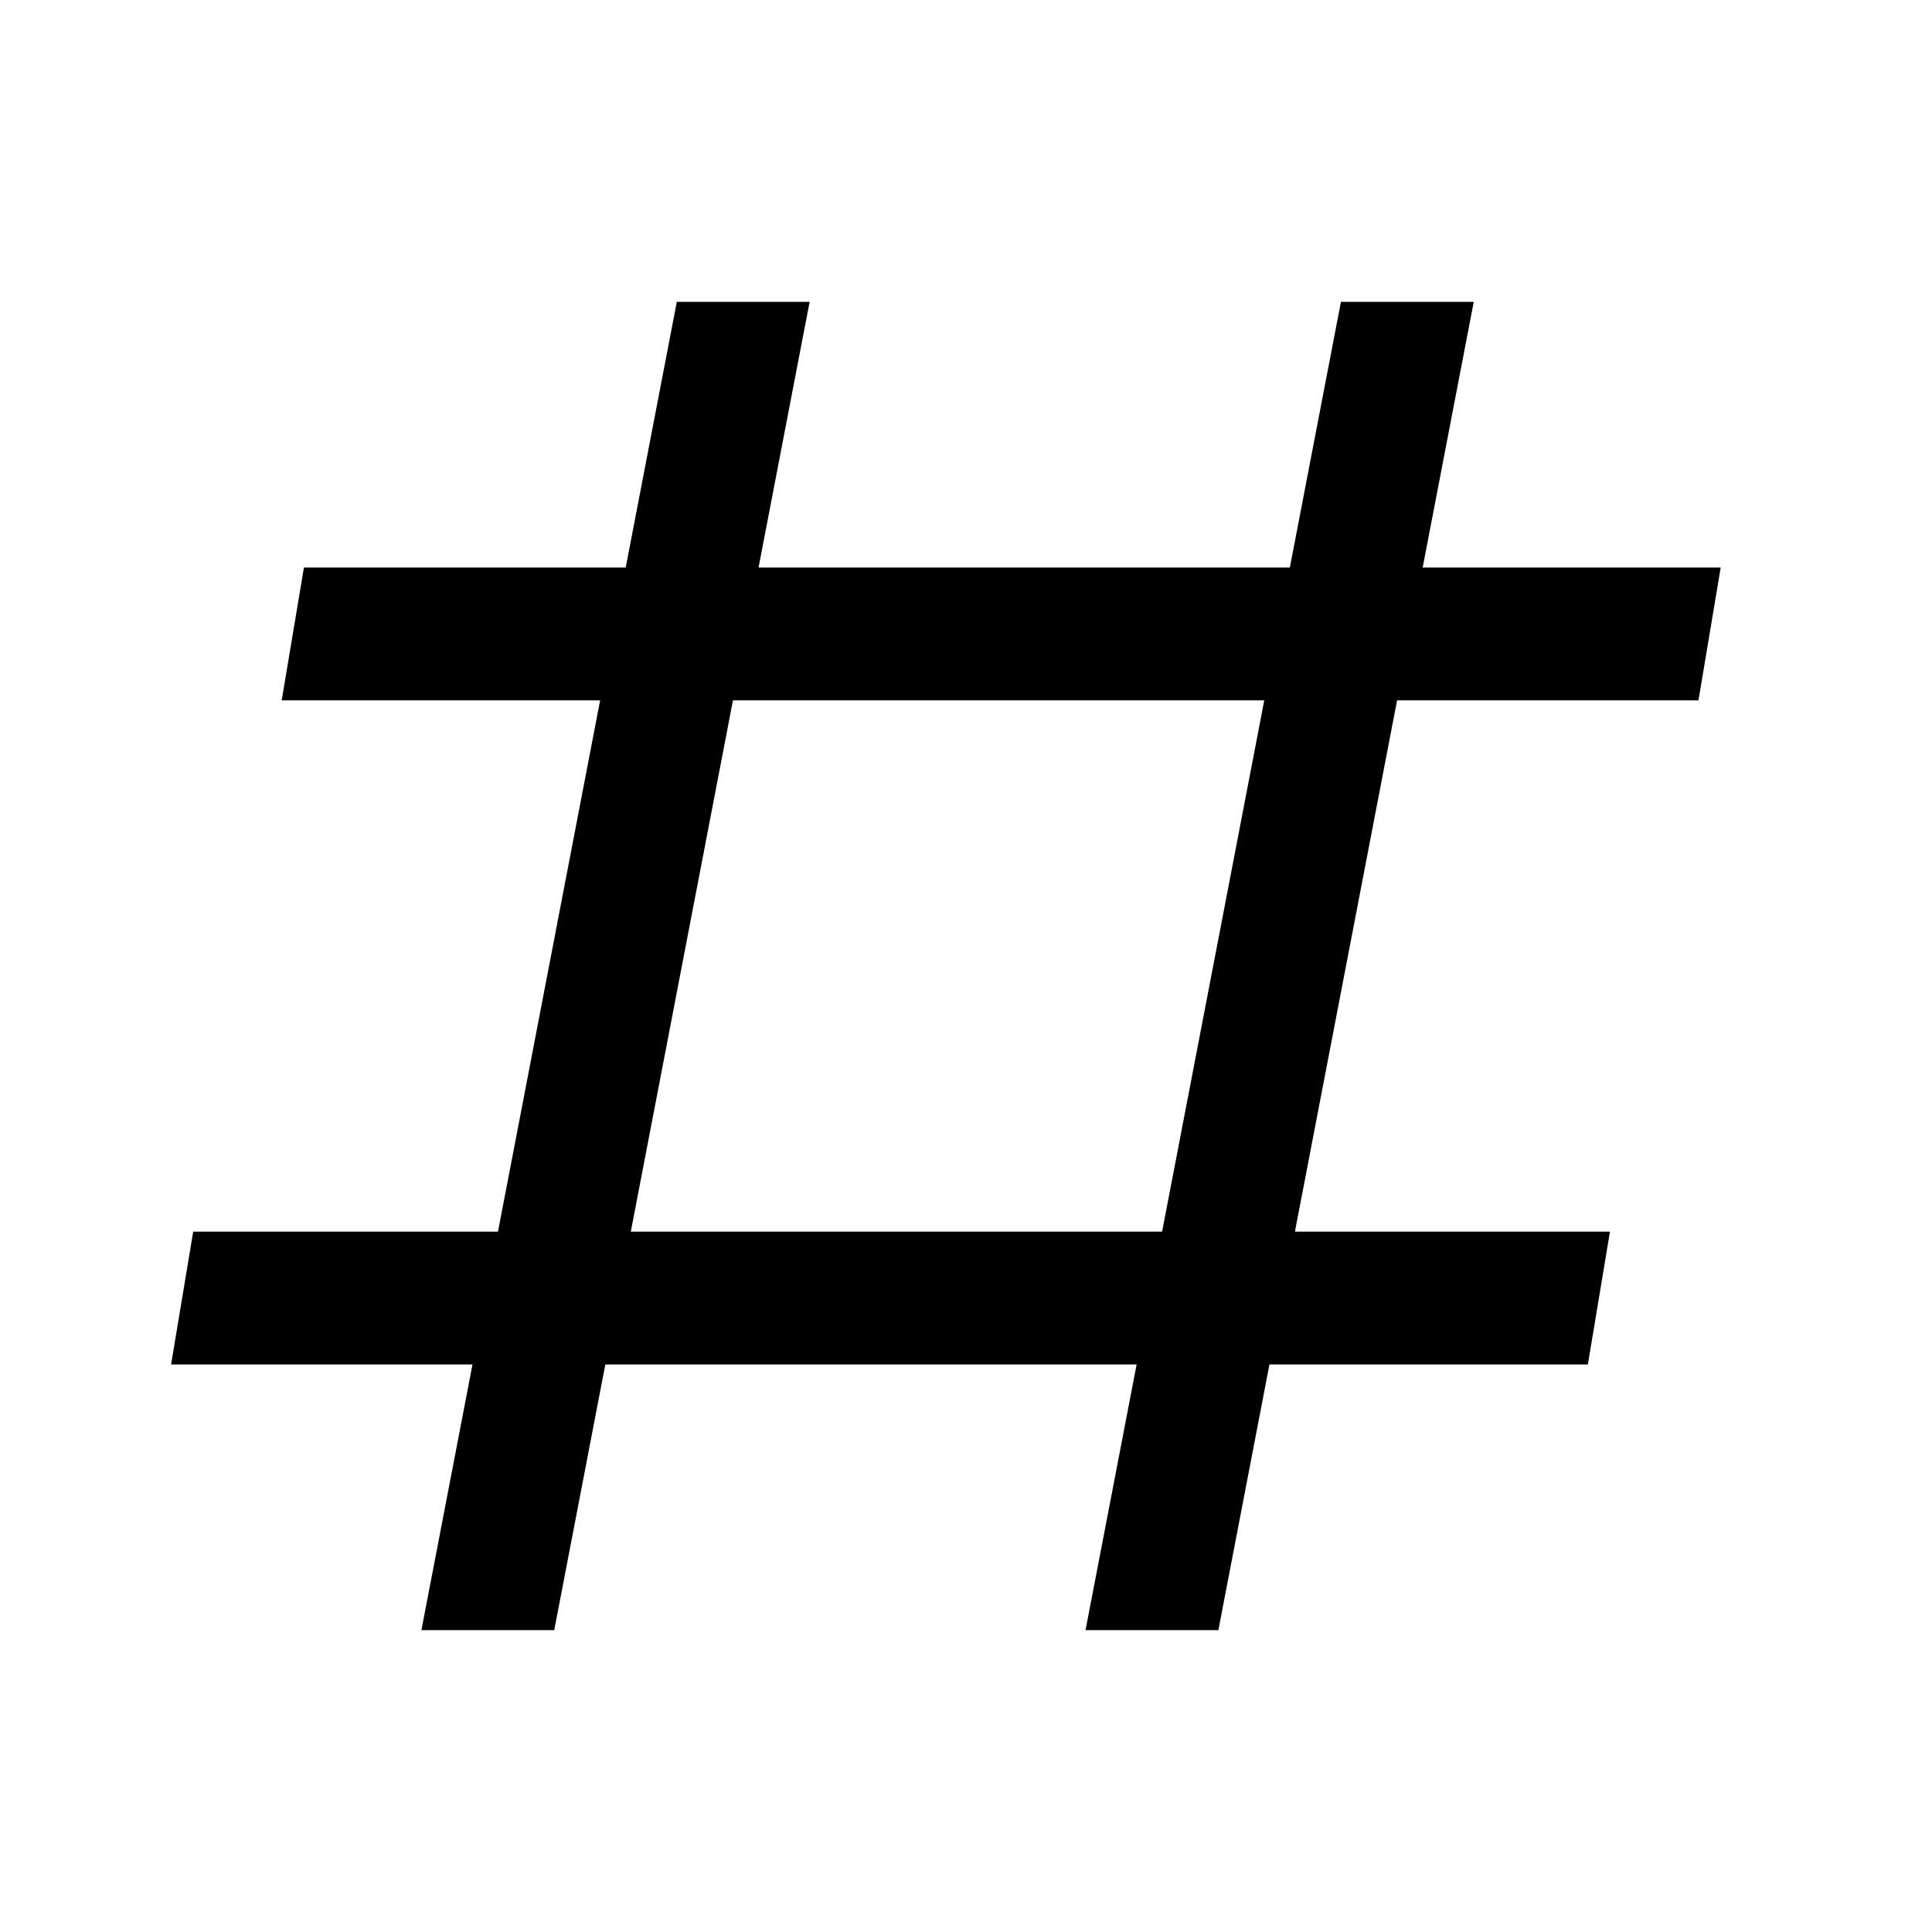 <svg id="channel_hashtag_24" viewBox="0 0 16 16" fill="none" xmlns="http://www.w3.org/2000/svg"><path fill-rule="evenodd" clip-rule="evenodd" d="M3.913 11.3L3.49 13.5H4.59L5.013 11.3H9.413L8.99 13.5H10.09L10.513 11.3H13.15L13.333 10.2H10.724L11.57 5.8H14.066L14.25 4.7H11.782L12.205 2.5H11.105L10.682 4.7H6.282L6.705 2.5H5.605L5.182 4.7H2.517L2.333 5.8H4.97L4.124 10.2H1.6L1.417 11.3H3.913ZM5.224 10.2H9.624L10.47 5.8H6.07L5.224 10.2Z" fill="currentColor"></path></svg>